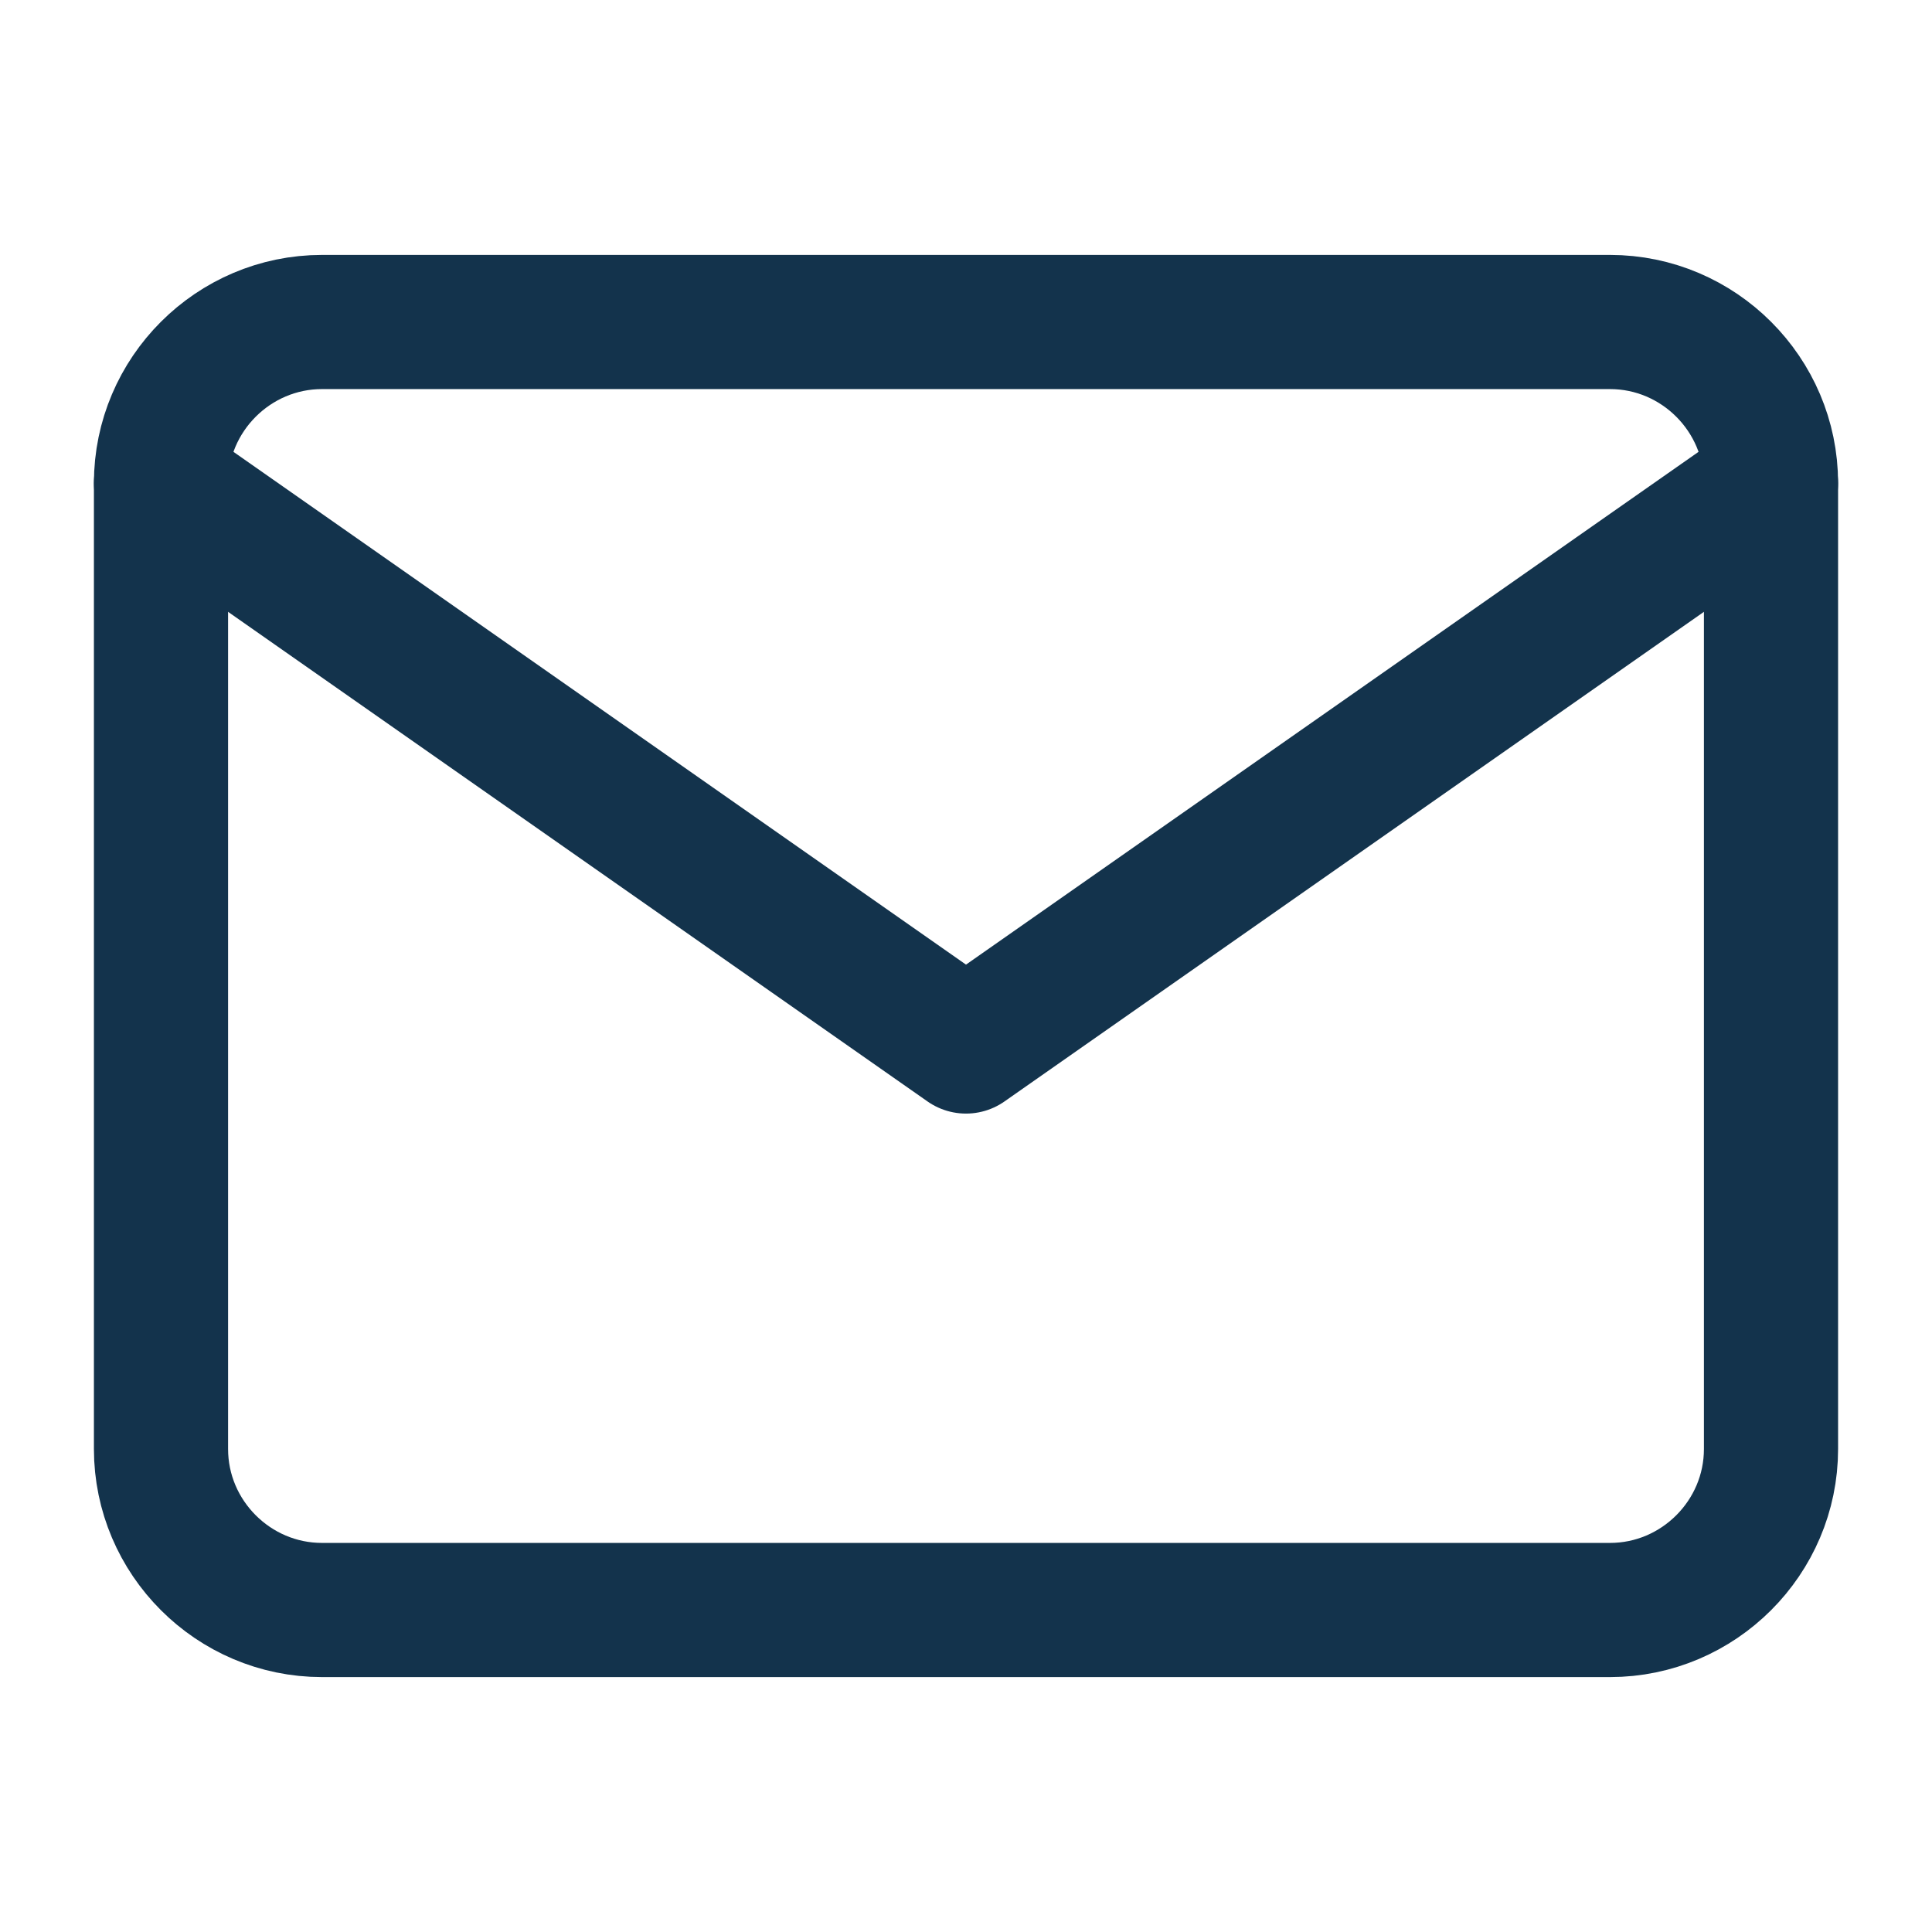 <svg width="36" height="36" viewBox="0 0 36 36" fill="none" xmlns="http://www.w3.org/2000/svg">
<path fill-rule="evenodd" clip-rule="evenodd" d="M6 6H30C31.65 6 33 7.35 33 9V27C33 28.65 31.65 30 30 30H6C4.35 30 3 28.65 3 27V9C3 7.35 4.35 6 6 6Z" stroke="#13334C" stroke-width="2.5" stroke-linecap="round" stroke-linejoin="round"/>
<path d="M33 9L18 19.5L3 9" stroke="#13334C" stroke-width="2.5" stroke-linecap="round" stroke-linejoin="round"/>
</svg>
